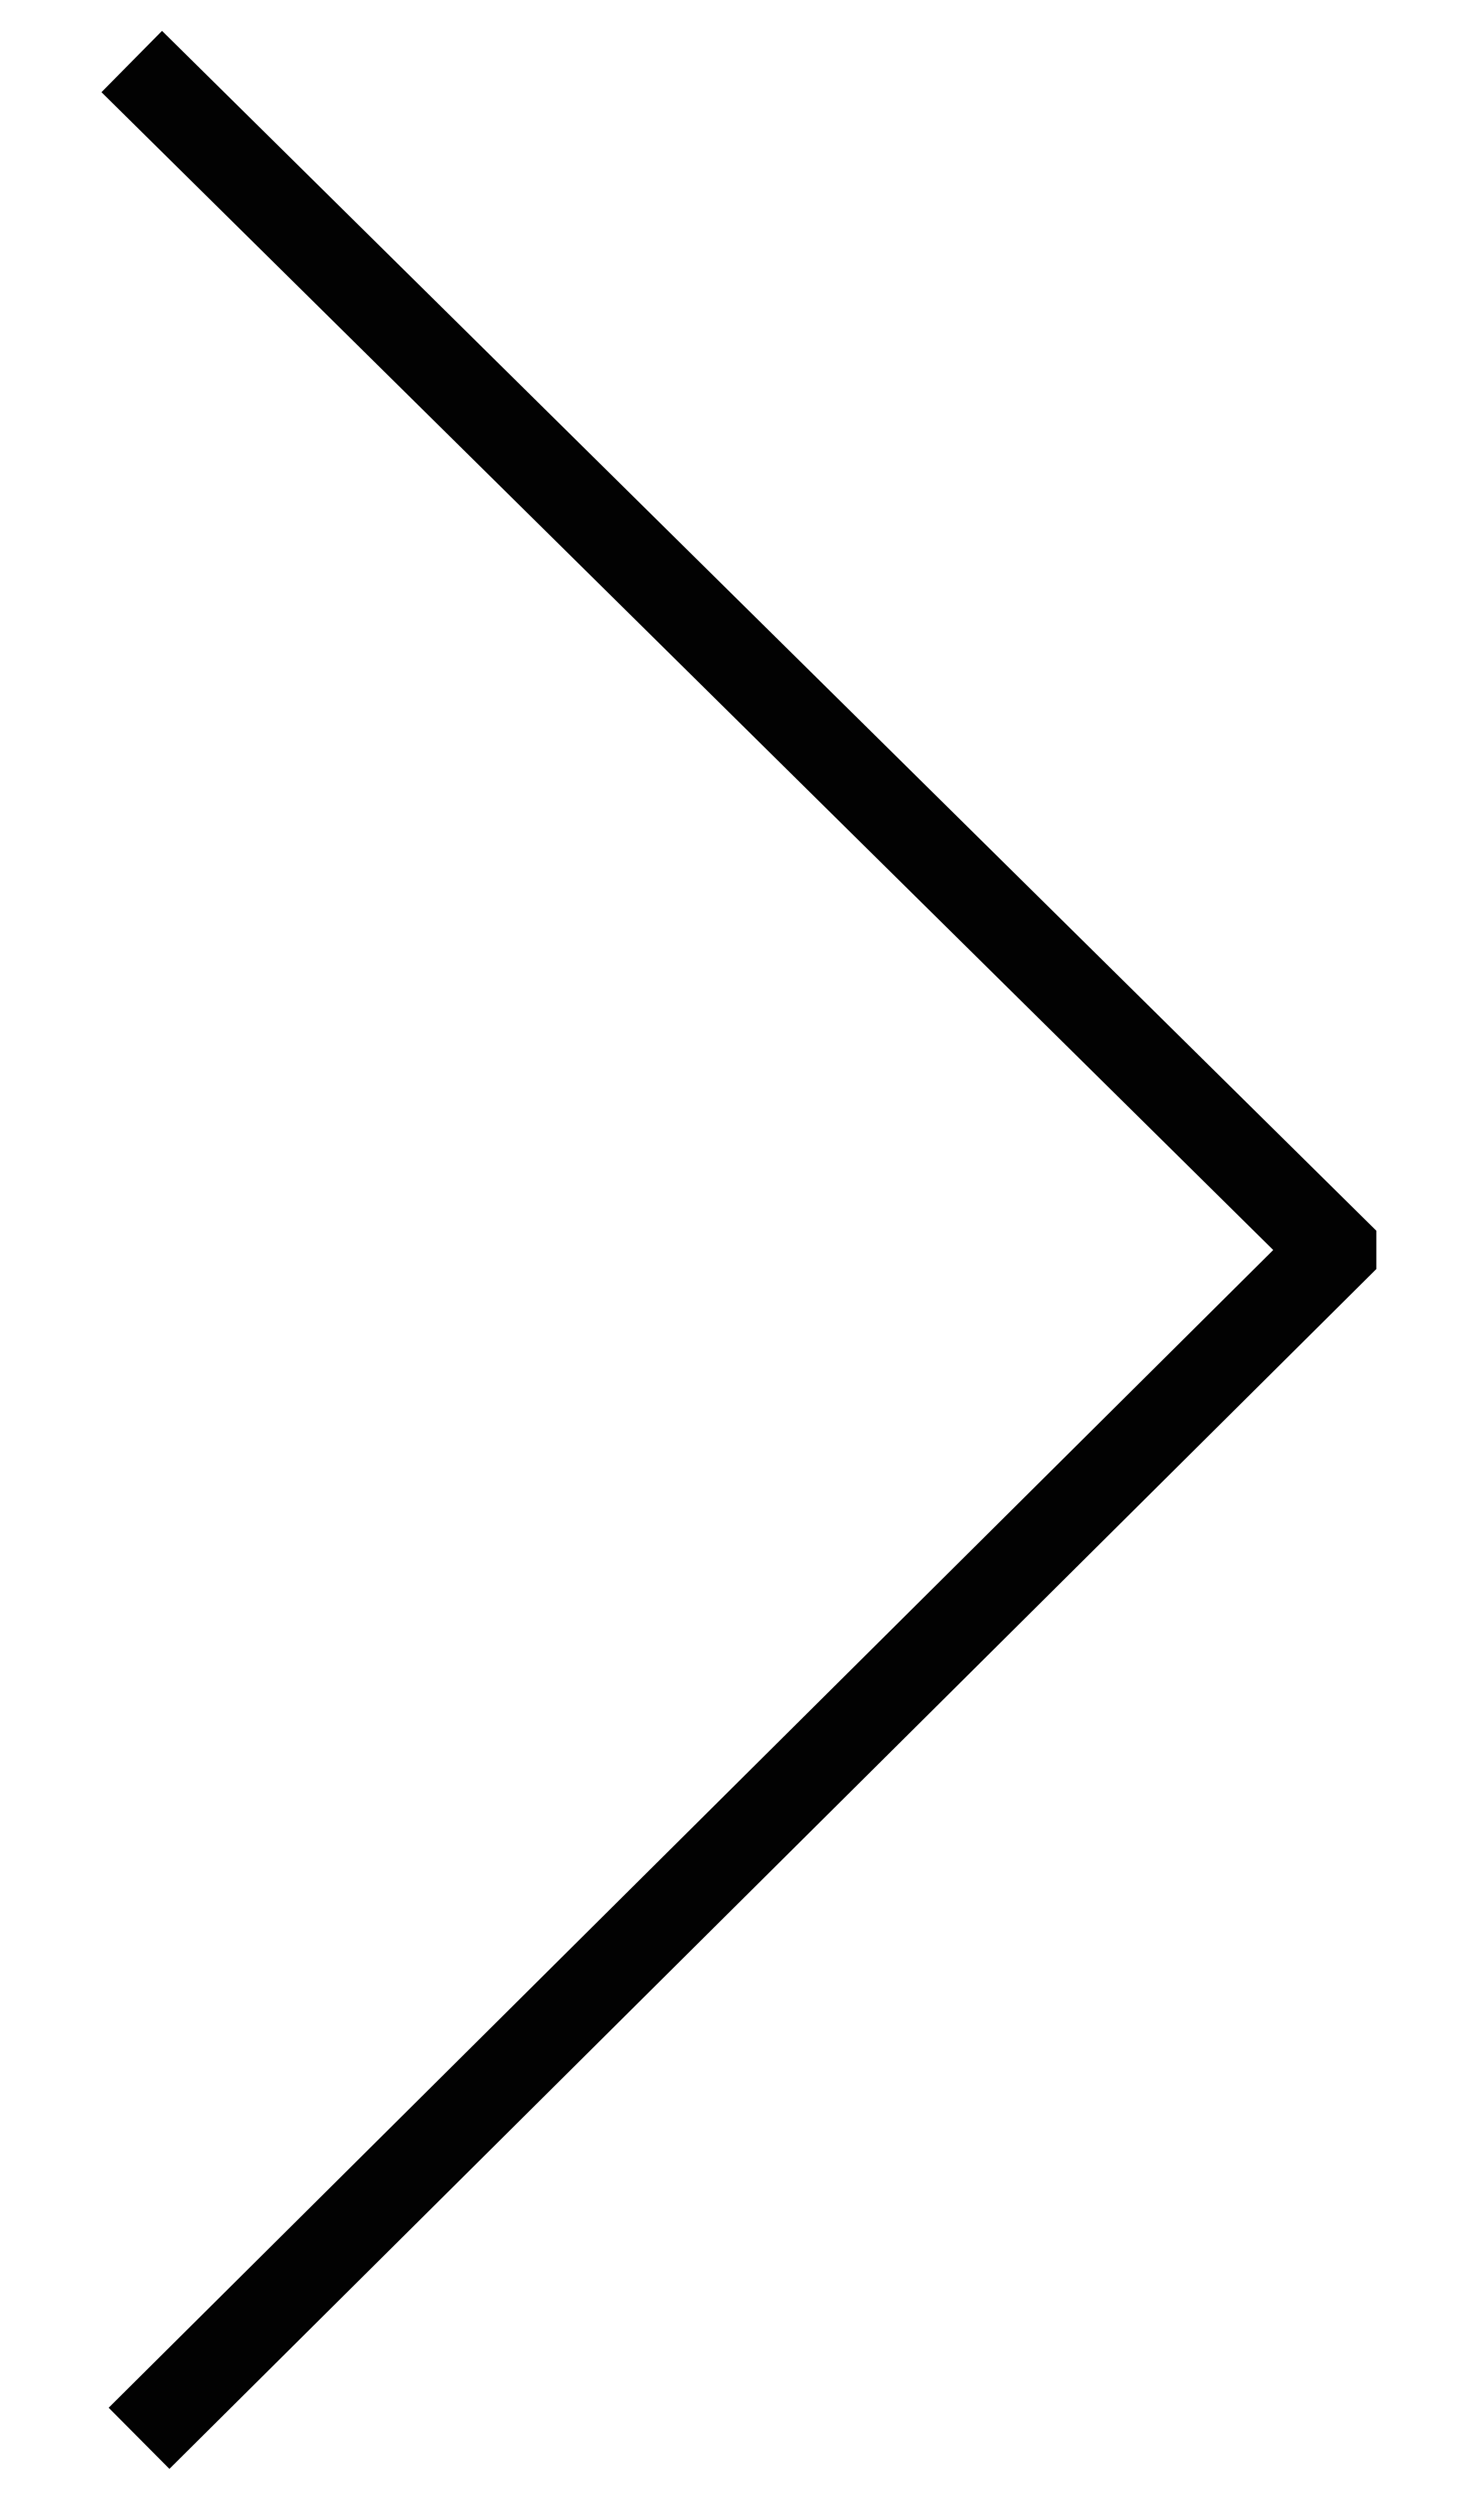 <?xml version="1.0" encoding="utf-8"?>
<!-- Generator: Adobe Illustrator 15.0.0, SVG Export Plug-In . SVG Version: 6.00 Build 0)  -->
<!DOCTYPE svg PUBLIC "-//W3C//DTD SVG 1.1//EN" "http://www.w3.org/Graphics/SVG/1.1/DTD/svg11.dtd">
<svg version="1.1" id="Layer_1" xmlns="http://www.w3.org/2000/svg" xmlns:xlink="http://www.w3.org/1999/xlink" x="0px" y="0px"
	 width="85px" height="145px" viewBox="34.167 -31.167 85 145" enable-background="new 34.167 -31.167 85 145" xml:space="preserve"
	>
<polyline fill="none" stroke="#020202" stroke-width="5" points="41.811,-27.598 111.523,41.265 111.523,41.402 42.234,110.265 "/>
</svg>
